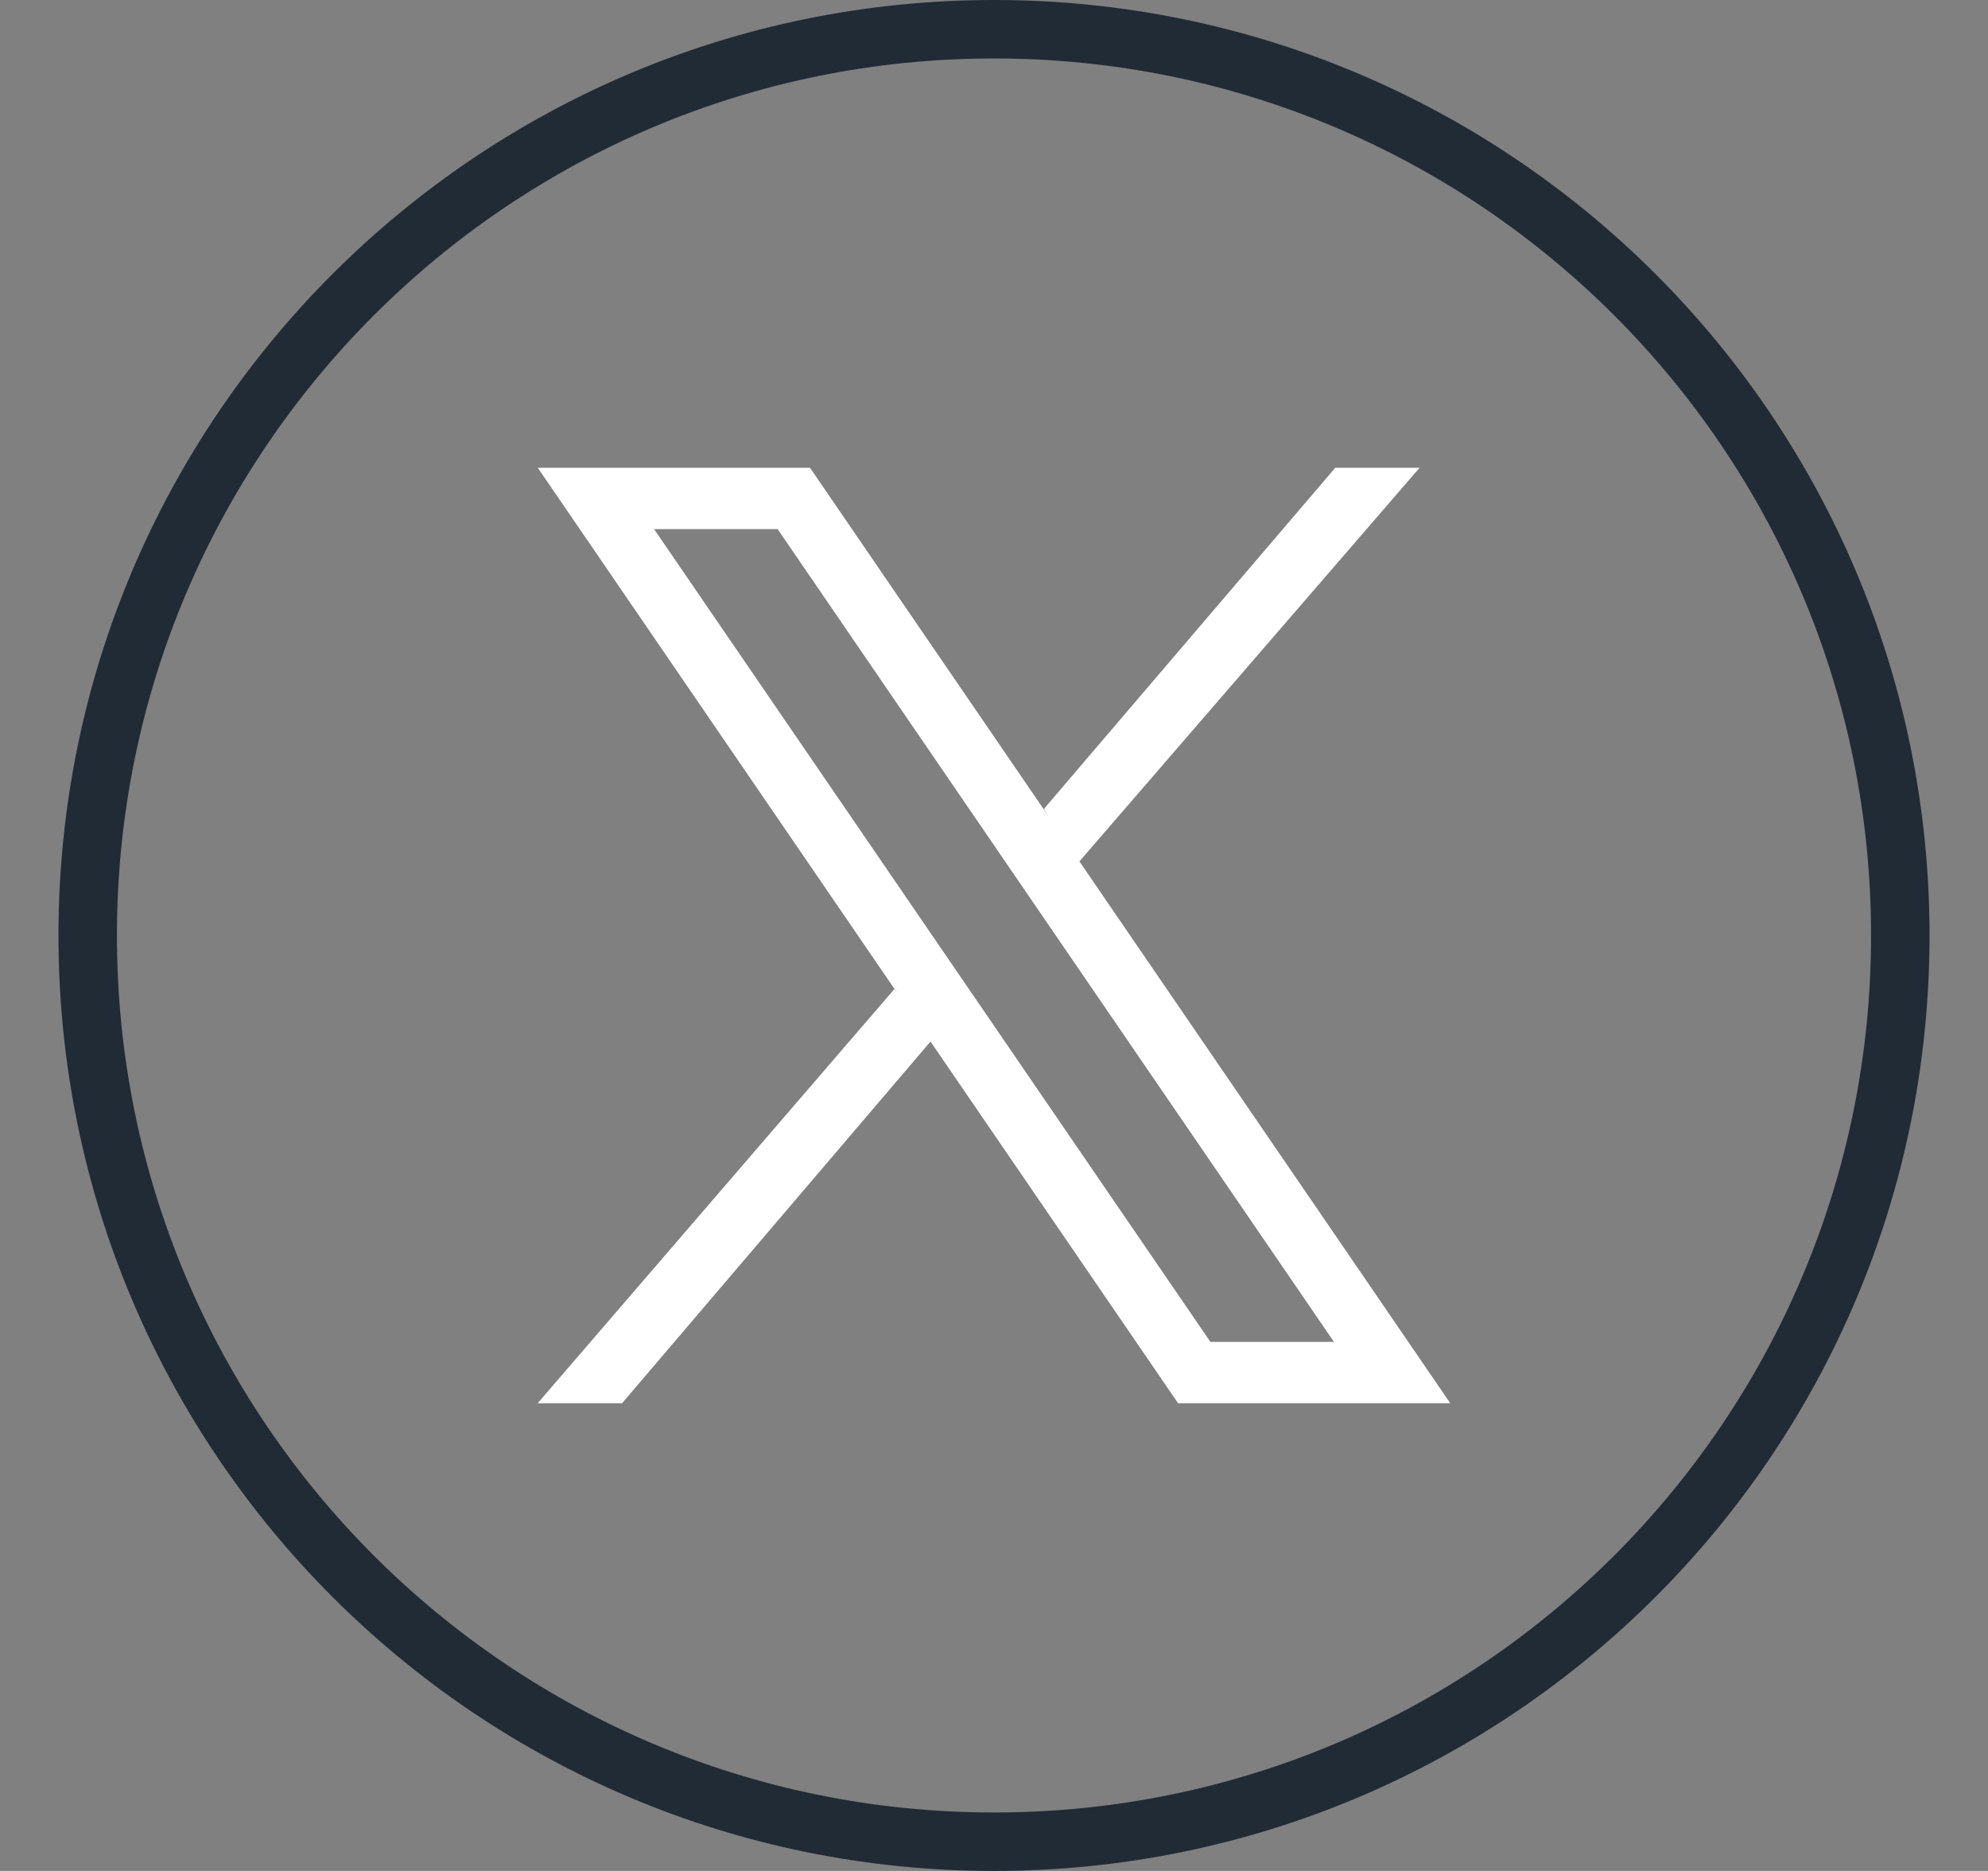 <svg width="34" height="32" viewBox="0 0 34 32" fill="none" xmlns="http://www.w3.org/2000/svg">
<rect x="0" y="0" width="34" height="32" fill="#808080" stroke="none"/>
<g clip-path="url(#clip0_945_2025)">
<g clip-path="url(#clip1_945_2025)">
<path d="M32.5 16C32.5 7.44 25.56 0.5 17 0.5C8.44 0.5 1.5 7.44 1.5 16C1.5 24.56 8.44 31.5 17 31.5C25.56 31.5 32.5 24.56 32.5 16Z" stroke="#212B36"/>
<path fill-rule="evenodd" clip-rule="evenodd" d="M15.914 17.814L20.148 24H24.803L18.461 14.733L24.279 8H22.837L17.853 13.836L17.948 13.984L13.853 8H9.197L15.349 16.989L15.295 16.918L9.196 24H10.639L15.914 17.814ZM11.186 9.049L20.701 22.951H22.814L13.299 9.049H11.186Z" fill="white"/>
</g>
</g>
<defs>
<clipPath id="clip0_945_2025">
<rect width="33" height="32" fill="white" transform="translate(0.5)"/>
</clipPath>
<clipPath id="clip1_945_2025">
<rect width="33" height="32" fill="white" transform="translate(0.5)"/>
</clipPath>
</defs>
</svg>
